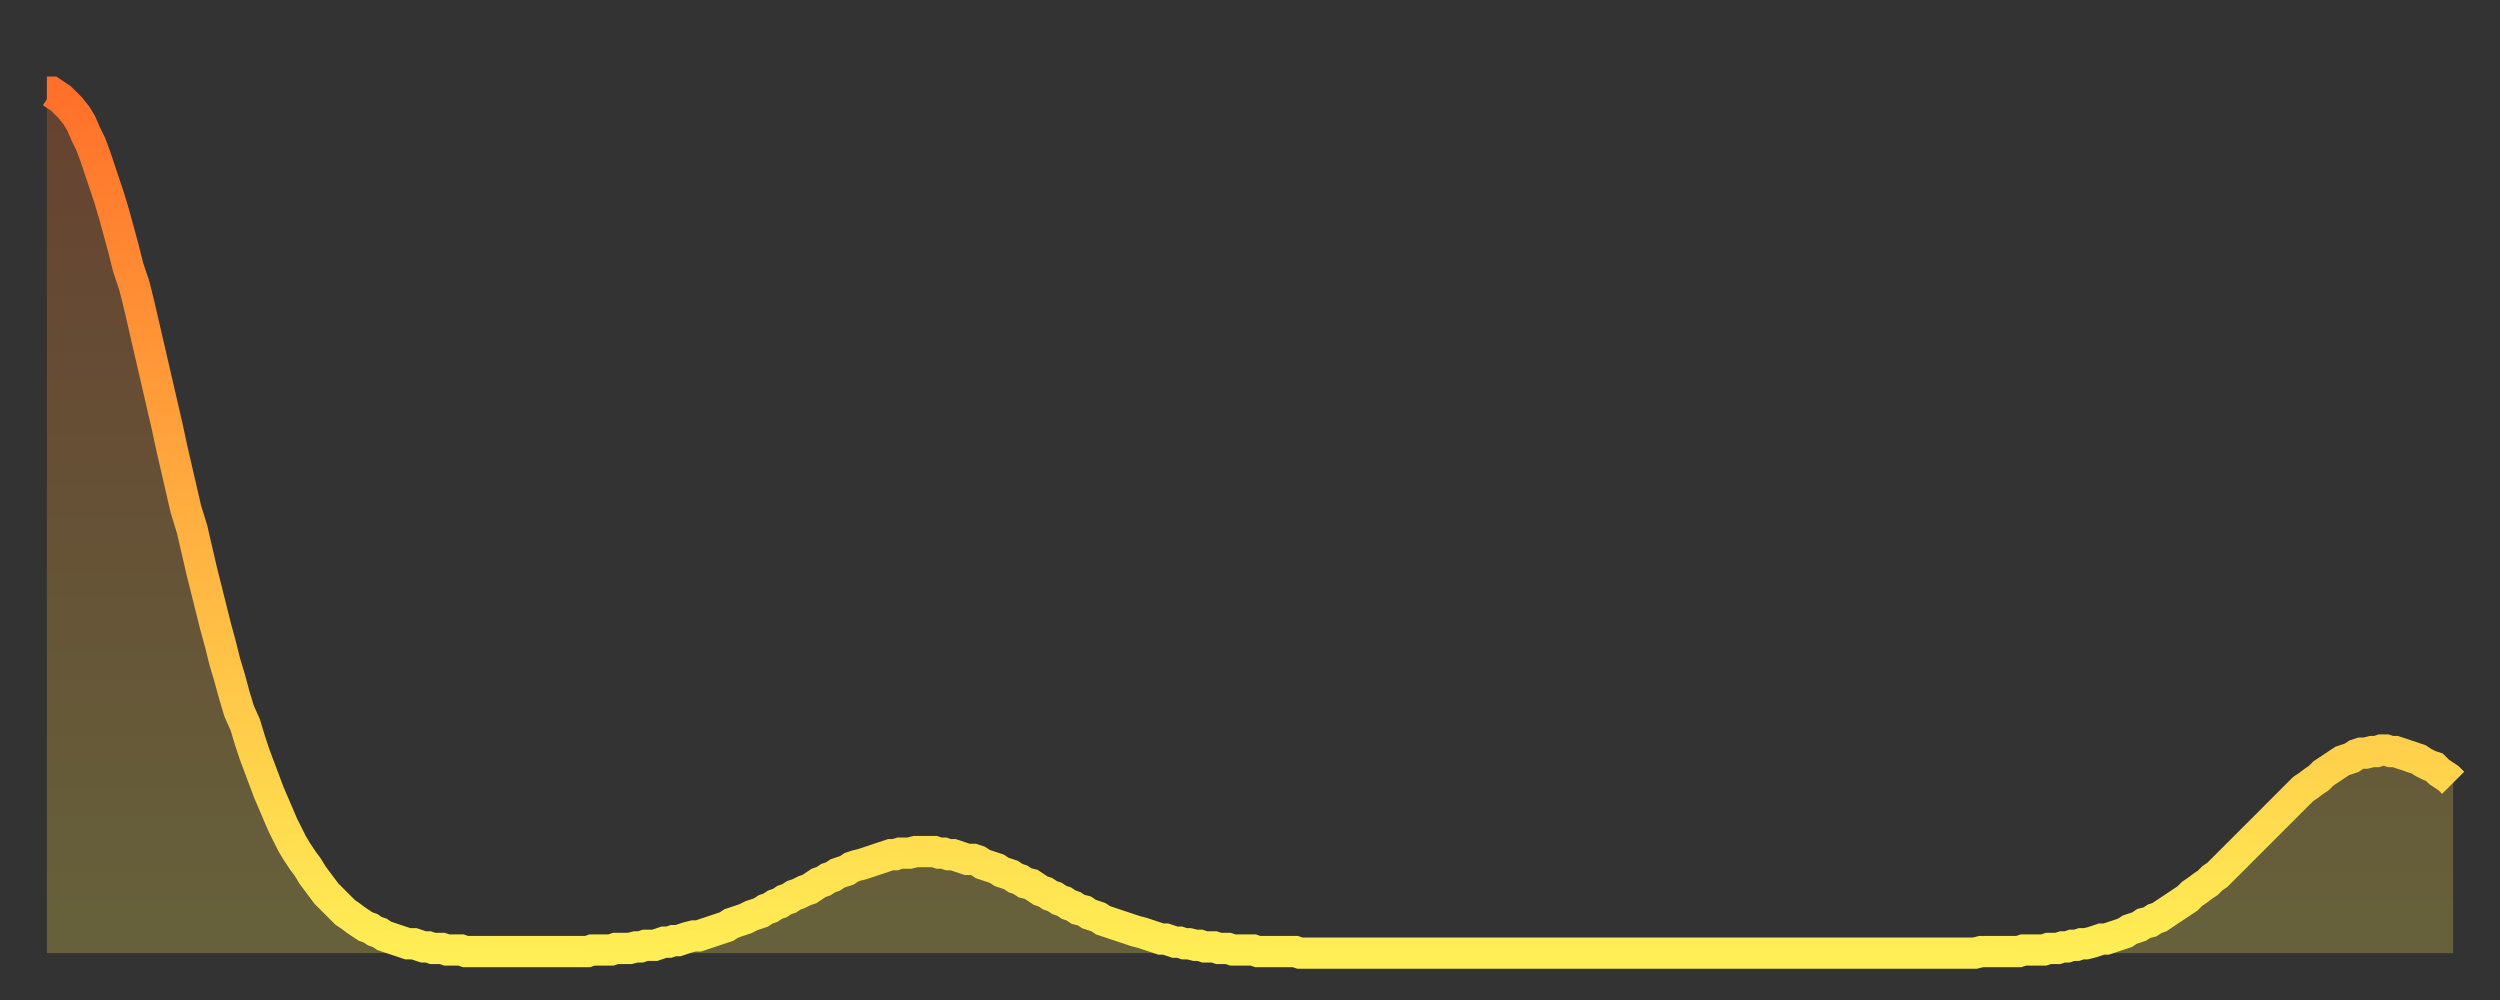 <?xml version="1.0" encoding="utf-8" ?>
<svg baseProfile="full" height="64" version="1.1" width="160" xmlns="http://www.w3.org/2000/svg" xmlns:ev="http://www.w3.org/2001/xml-events" xmlns:xlink="http://www.w3.org/1999/xlink"><rect width="100%" height="100%" fill="#333333" stroke="none"/><defs><linearGradient id="id205608" x1="0" x2="0" y1="0" y2="1"><stop offset="0%" stop-color="#ff702a" /><stop offset="50%" stop-color="#ffaf40" /><stop offset="100%" stop-color="#ffee55" /></linearGradient></defs><g transform="translate(3,3)"><g><path d="M 0.0 2.9 0.3 2.9 0.6 3.1 0.9 3.3 1.2 3.6 1.5 3.9 1.9 4.4 2.2 4.9 2.5 5.6 2.8 6.2 3.1 7.0 3.4 7.9 3.7 8.8 4.0 9.7 4.3 10.7 4.6 11.8 4.9 12.9 5.2 14.1 5.6 15.3 5.9 16.5 6.2 17.8 6.5 19.1 6.8 20.4 7.1 21.7 7.4 23.0 7.7 24.3 8.0 25.7 8.3 27.0 8.6 28.3 8.9 29.6 9.3 30.9 9.6 32.2 9.9 33.5 10.2 34.7 10.5 35.9 10.8 37.1 11.1 38.2 11.4 39.4 11.7 40.4 12.0 41.5 12.3 42.5 12.7 43.4 13.0 44.4 13.3 45.3 13.6 46.1 13.9 46.9 14.2 47.7 14.5 48.4 14.8 49.1 15.1 49.8 15.4 50.4 15.7 51.0 16.0 51.5 16.4 52.1 16.7 52.5 17.0 53.0 17.3 53.4 17.6 53.8 17.9 54.2 18.2 54.5 18.5 54.8 18.8 55.1 19.1 55.4 19.4 55.6 19.8 55.9 20.1 56.1 20.4 56.3 20.7 56.4 21.0 56.6 21.3 56.7 21.6 56.9 21.9 57.0 22.2 57.1 22.5 57.2 22.8 57.3 23.1 57.4 23.5 57.4 23.8 57.5 24.1 57.6 24.4 57.6 24.7 57.7 25.0 57.7 25.3 57.7 25.6 57.8 25.9 57.8 26.2 57.8 26.5 57.8 26.8 57.9 27.2 57.9 27.5 57.9 27.8 57.9 28.1 57.9 28.4 57.9 28.7 57.9 29.0 57.9 29.3 57.9 29.6 57.9 29.9 57.9 30.2 57.9 30.6 57.9 30.9 57.9 31.2 57.9 31.5 57.9 31.8 57.9 32.1 57.9 32.4 57.9 32.7 57.9 33.0 57.9 33.3 57.9 33.6 57.9 33.9 57.9 34.3 57.9 34.6 57.9 34.9 57.8 35.2 57.8 35.5 57.8 35.8 57.8 36.1 57.8 36.4 57.7 36.7 57.7 37.0 57.7 37.3 57.7 37.7 57.6 38.0 57.6 38.3 57.5 38.6 57.5 38.9 57.5 39.2 57.4 39.5 57.3 39.8 57.3 40.1 57.2 40.4 57.2 40.7 57.1 41.0 57.0 41.4 56.9 41.7 56.9 42.0 56.8 42.3 56.7 42.6 56.6 42.9 56.5 43.2 56.4 43.5 56.3 43.8 56.1 44.1 56.0 44.4 55.9 44.7 55.8 45.1 55.6 45.4 55.5 45.7 55.4 46.0 55.2 46.3 55.1 46.6 54.9 46.9 54.8 47.2 54.6 47.5 54.5 47.8 54.3 48.1 54.2 48.5 54.0 48.8 53.9 49.1 53.7 49.4 53.5 49.7 53.4 50.0 53.2 50.3 53.1 50.6 52.9 50.9 52.8 51.2 52.7 51.5 52.5 51.8 52.4 52.2 52.3 52.5 52.2 52.8 52.1 53.1 52.0 53.4 51.9 53.7 51.8 54.0 51.7 54.3 51.7 54.6 51.6 54.9 51.6 55.2 51.6 55.6 51.5 55.9 51.5 56.2 51.5 56.5 51.5 56.8 51.5 57.1 51.6 57.4 51.6 57.7 51.7 58.0 51.7 58.3 51.8 58.6 51.9 58.9 52.0 59.3 52.0 59.6 52.1 59.9 52.3 60.2 52.4 60.5 52.5 60.8 52.6 61.1 52.8 61.4 52.9 61.7 53.0 62.0 53.2 62.3 53.3 62.6 53.5 63.0 53.6 63.3 53.8 63.6 54.0 63.9 54.1 64.2 54.3 64.5 54.4 64.8 54.6 65.1 54.7 65.4 54.9 65.7 55.0 66.0 55.2 66.4 55.3 66.7 55.5 67.0 55.6 67.3 55.7 67.6 55.9 67.9 56.0 68.2 56.1 68.5 56.2 68.8 56.3 69.1 56.4 69.4 56.5 69.7 56.6 70.1 56.7 70.4 56.8 70.7 56.9 71.0 57.0 71.3 57.1 71.6 57.1 71.9 57.2 72.2 57.3 72.5 57.3 72.8 57.4 73.1 57.4 73.5 57.5 73.8 57.5 74.1 57.6 74.4 57.6 74.7 57.6 75.0 57.7 75.3 57.7 75.6 57.7 75.9 57.8 76.2 57.8 76.5 57.8 76.8 57.8 77.2 57.8 77.5 57.9 77.8 57.9 78.1 57.9 78.4 57.9 78.7 57.9 79.0 57.9 79.3 57.9 79.6 57.9 79.9 57.9 80.2 58.0 80.5 58.0 80.9 58.0 81.2 58.0 81.5 58.0 81.8 58.0 82.1 58.0 82.4 58.0 82.7 58.0 83.0 58.0 83.3 58.0 83.6 58.0 83.9 58.0 84.3 58.0 84.6 58.0 84.9 58.0 85.2 58.0 85.5 58.0 85.8 58.0 86.1 58.0 86.4 58.0 86.7 58.0 87.0 58.0 87.3 58.0 87.6 58.0 88.0 58.0 88.3 58.0 88.6 58.0 88.9 58.0 89.2 58.0 89.5 58.0 89.8 58.0 90.1 58.0 90.4 58.0 90.7 58.0 91.0 58.0 91.4 58.0 91.7 58.0 92.0 58.0 92.3 58.0 92.6 58.0 92.9 58.0 93.2 58.0 93.5 58.0 93.8 58.0 94.1 58.0 94.4 58.0 94.7 58.0 95.1 58.0 95.4 58.0 95.7 58.0 96.0 58.0 96.3 58.0 96.6 58.0 96.9 58.0 97.2 58.0 97.5 58.0 97.8 58.0 98.1 58.0 98.4 58.0 98.8 58.0 99.1 58.0 99.4 58.0 99.7 58.0 100.0 58.0 100.3 58.0 100.6 58.0 100.9 58.0 101.2 58.0 101.5 58.0 101.8 58.0 102.2 58.0 102.5 58.0 102.8 58.0 103.1 58.0 103.4 58.0 103.7 58.0 104.0 58.0 104.3 58.0 104.6 58.0 104.9 58.0 105.2 58.0 105.5 58.0 105.9 58.0 106.2 58.0 106.5 58.0 106.8 58.0 107.1 58.0 107.4 58.0 107.7 58.0 108.0 58.0 108.3 58.0 108.6 58.0 108.9 58.0 109.3 58.0 109.6 58.0 109.9 58.0 110.2 58.0 110.5 58.0 110.8 58.0 111.1 58.0 111.4 58.0 111.7 58.0 112.0 58.0 112.3 58.0 112.6 58.0 113.0 58.0 113.3 58.0 113.6 58.0 113.9 58.0 114.2 58.0 114.5 58.0 114.8 58.0 115.1 58.0 115.4 58.0 115.7 58.0 116.0 58.0 116.3 58.0 116.7 58.0 117.0 58.0 117.3 58.0 117.6 58.0 117.9 58.0 118.2 58.0 118.5 58.0 118.8 58.0 119.1 58.0 119.4 58.0 119.7 58.0 120.1 58.0 120.4 58.0 120.7 58.0 121.0 58.0 121.3 58.0 121.6 58.0 121.9 58.0 122.2 58.0 122.5 58.0 122.8 58.0 123.1 58.0 123.4 58.0 123.8 57.9 124.1 57.9 124.4 57.9 124.7 57.9 125.0 57.9 125.3 57.9 125.6 57.9 125.9 57.9 126.2 57.9 126.5 57.8 126.8 57.8 127.2 57.8 127.5 57.8 127.8 57.8 128.1 57.7 128.4 57.7 128.7 57.7 129.0 57.6 129.3 57.6 129.6 57.5 129.9 57.5 130.2 57.4 130.5 57.4 130.9 57.3 131.2 57.2 131.5 57.1 131.8 57.1 132.1 57.0 132.4 56.9 132.7 56.8 133.0 56.7 133.3 56.5 133.6 56.4 133.9 56.3 134.2 56.1 134.6 56.0 134.9 55.8 135.2 55.7 135.5 55.5 135.8 55.3 136.1 55.1 136.4 54.9 136.7 54.7 137.0 54.5 137.3 54.2 137.6 54.0 138.0 53.7 138.3 53.5 138.6 53.2 138.9 53.0 139.2 52.7 139.5 52.4 139.8 52.1 140.1 51.8 140.4 51.5 140.7 51.2 141.0 50.9 141.3 50.6 141.7 50.2 142.0 49.9 142.3 49.6 142.6 49.3 142.9 49.0 143.2 48.7 143.5 48.4 143.8 48.1 144.1 47.8 144.4 47.5 144.7 47.3 145.1 47.0 145.4 46.8 145.7 46.5 146.0 46.3 146.3 46.1 146.6 45.9 146.9 45.7 147.2 45.6 147.5 45.5 147.8 45.3 148.1 45.2 148.4 45.2 148.8 45.1 149.1 45.1 149.4 45.0 149.7 45.0 150.0 45.1 150.3 45.1 150.6 45.2 150.9 45.3 151.2 45.4 151.5 45.5 151.8 45.6 152.1 45.8 152.5 46.0 152.8 46.1 153.1 46.4 153.4 46.6 153.7 46.8 154.0 47.1" fill="none" id="graph-curve" opacity="1" stroke="url(#id205608)" stroke-width="2" /><path d="M 0 58 L 0.0 2.9 0.3 2.9 0.6 3.1 0.9 3.3 1.2 3.6 1.5 3.9 1.9 4.4 2.2 4.9 2.5 5.6 2.8 6.2 3.1 7.0 3.4 7.9 3.7 8.8 4.0 9.7 4.3 10.7 4.6 11.8 4.9 12.9 5.2 14.1 5.6 15.3 5.9 16.5 6.2 17.8 6.5 19.1 6.8 20.4 7.1 21.7 7.4 23.0 7.7 24.3 8.0 25.7 8.3 27.0 8.6 28.3 8.9 29.6 9.3 30.9 9.6 32.2 9.9 33.5 10.2 34.7 10.5 35.9 10.8 37.1 11.1 38.2 11.4 39.4 11.7 40.4 12.0 41.5 12.3 42.5 12.7 43.4 13.0 44.4 13.3 45.3 13.6 46.1 13.9 46.9 14.2 47.7 14.5 48.4 14.8 49.1 15.1 49.8 15.4 50.4 15.7 51.0 16.0 51.5 16.4 52.1 16.7 52.5 17.0 53.0 17.3 53.4 17.6 53.8 17.9 54.2 18.2 54.5 18.5 54.8 18.8 55.1 19.1 55.4 19.4 55.6 19.8 55.9 20.1 56.1 20.4 56.3 20.7 56.4 21.0 56.6 21.3 56.7 21.6 56.9 21.9 57.0 22.2 57.1 22.5 57.2 22.8 57.3 23.1 57.4 23.5 57.4 23.8 57.5 24.1 57.6 24.4 57.6 24.7 57.7 25.0 57.7 25.3 57.7 25.6 57.8 25.9 57.8 26.2 57.8 26.5 57.8 26.8 57.9 27.2 57.9 27.5 57.9 27.8 57.9 28.1 57.9 28.4 57.9 28.7 57.9 29.0 57.9 29.3 57.9 29.6 57.9 29.9 57.9 30.2 57.9 30.6 57.9 30.9 57.9 31.2 57.9 31.5 57.9 31.8 57.9 32.1 57.9 32.4 57.9 32.7 57.9 33.0 57.9 33.3 57.9 33.6 57.9 33.9 57.9 34.3 57.9 34.6 57.9 34.9 57.8 35.2 57.8 35.5 57.8 35.8 57.8 36.1 57.8 36.4 57.7 36.7 57.7 37.0 57.7 37.3 57.7 37.7 57.6 38.0 57.6 38.3 57.5 38.6 57.5 38.9 57.5 39.2 57.4 39.5 57.3 39.8 57.3 40.1 57.2 40.4 57.2 40.7 57.1 41.0 57.0 41.4 56.9 41.7 56.9 42.0 56.8 42.3 56.7 42.6 56.6 42.9 56.5 43.2 56.4 43.5 56.3 43.8 56.1 44.1 56.0 44.4 55.9 44.7 55.8 45.1 55.6 45.4 55.5 45.7 55.4 46.0 55.2 46.3 55.1 46.6 54.9 46.9 54.8 47.2 54.6 47.5 54.5 47.8 54.3 48.1 54.2 48.5 54.0 48.8 53.9 49.1 53.7 49.4 53.5 49.7 53.4 50.0 53.2 50.3 53.1 50.6 52.9 50.9 52.8 51.2 52.7 51.5 52.5 51.8 52.4 52.2 52.3 52.5 52.2 52.8 52.1 53.1 52.0 53.4 51.9 53.7 51.8 54.0 51.7 54.3 51.7 54.6 51.6 54.9 51.6 55.2 51.6 55.6 51.5 55.9 51.5 56.2 51.5 56.5 51.5 56.8 51.5 57.1 51.6 57.4 51.6 57.7 51.7 58.0 51.7 58.3 51.8 58.6 51.9 58.9 52.0 59.3 52.0 59.6 52.1 59.9 52.3 60.2 52.4 60.5 52.5 60.8 52.6 61.1 52.8 61.4 52.9 61.7 53.0 62.0 53.2 62.3 53.3 62.6 53.5 63.0 53.6 63.3 53.8 63.6 54.0 63.9 54.1 64.2 54.3 64.5 54.4 64.8 54.6 65.1 54.7 65.4 54.9 65.7 55.0 66.0 55.2 66.4 55.3 66.7 55.5 67.0 55.6 67.3 55.7 67.6 55.9 67.9 56.0 68.2 56.1 68.5 56.2 68.8 56.3 69.1 56.4 69.4 56.5 69.7 56.6 70.1 56.7 70.4 56.8 70.7 56.9 71.0 57.0 71.3 57.1 71.6 57.1 71.9 57.2 72.2 57.3 72.5 57.3 72.8 57.4 73.1 57.4 73.5 57.5 73.8 57.5 74.1 57.6 74.4 57.6 74.7 57.6 75.0 57.7 75.3 57.7 75.6 57.7 75.9 57.8 76.2 57.8 76.5 57.8 76.8 57.8 77.2 57.8 77.5 57.9 77.8 57.9 78.1 57.9 78.4 57.9 78.7 57.9 79.0 57.9 79.3 57.9 79.6 57.9 79.9 57.9 80.2 58.0 80.5 58.0 80.9 58.0 81.2 58.0 81.5 58.0 81.8 58.0 82.1 58.0 82.4 58.0 82.7 58.0 83.0 58.0 83.3 58.0 83.6 58.0 83.9 58.0 84.3 58.0 84.6 58.0 84.9 58.0 85.2 58.0 85.5 58.0 85.8 58.0 86.1 58.0 86.4 58.0 86.7 58.0 87.0 58.0 87.3 58.0 87.6 58.0 88.0 58.0 88.3 58.0 88.6 58.0 88.9 58.0 89.2 58.0 89.5 58.0 89.8 58.0 90.1 58.0 90.4 58.0 90.7 58.0 91.0 58.0 91.4 58.0 91.7 58.0 92.0 58.0 92.3 58.0 92.6 58.0 92.9 58.0 93.2 58.0 93.5 58.0 93.8 58.0 94.1 58.0 94.4 58.0 94.7 58.0 95.1 58.0 95.4 58.0 95.7 58.0 96.0 58.0 96.3 58.0 96.6 58.0 96.9 58.0 97.2 58.0 97.5 58.0 97.8 58.0 98.1 58.0 98.4 58.0 98.8 58.0 99.1 58.0 99.4 58.0 99.7 58.0 100.0 58.0 100.3 58.0 100.6 58.0 100.9 58.0 101.2 58.0 101.5 58.0 101.8 58.0 102.2 58.0 102.5 58.0 102.8 58.0 103.1 58.0 103.4 58.0 103.7 58.0 104.0 58.0 104.3 58.0 104.6 58.0 104.9 58.0 105.2 58.0 105.5 58.0 105.9 58.0 106.2 58.0 106.5 58.0 106.8 58.0 107.1 58.0 107.4 58.0 107.7 58.0 108.0 58.0 108.3 58.0 108.6 58.0 108.9 58.0 109.3 58.0 109.6 58.0 109.9 58.0 110.2 58.0 110.5 58.0 110.8 58.0 111.1 58.0 111.4 58.0 111.7 58.0 112.0 58.0 112.3 58.0 112.6 58.0 113.0 58.0 113.3 58.0 113.6 58.0 113.9 58.0 114.2 58.0 114.5 58.0 114.8 58.0 115.1 58.0 115.4 58.0 115.7 58.0 116.0 58.0 116.3 58.0 116.7 58.0 117.0 58.0 117.3 58.0 117.6 58.0 117.9 58.0 118.2 58.0 118.5 58.0 118.8 58.0 119.1 58.0 119.4 58.0 119.7 58.0 120.1 58.0 120.4 58.0 120.7 58.0 121.0 58.0 121.3 58.0 121.6 58.0 121.9 58.0 122.2 58.0 122.5 58.0 122.8 58.0 123.1 58.0 123.4 58.0 123.8 57.9 124.1 57.9 124.4 57.9 124.7 57.9 125.0 57.9 125.3 57.9 125.6 57.9 125.9 57.9 126.2 57.9 126.5 57.8 126.8 57.8 127.2 57.8 127.5 57.8 127.8 57.8 128.1 57.7 128.4 57.7 128.7 57.7 129.0 57.6 129.3 57.6 129.6 57.5 129.9 57.5 130.2 57.4 130.5 57.4 130.9 57.3 131.2 57.2 131.5 57.1 131.8 57.1 132.1 57.0 132.4 56.9 132.7 56.8 133.0 56.7 133.3 56.5 133.6 56.4 133.9 56.3 134.2 56.1 134.6 56.0 134.9 55.8 135.2 55.7 135.5 55.5 135.8 55.3 136.1 55.1 136.4 54.9 136.7 54.7 137.0 54.5 137.3 54.2 137.6 54.0 138.0 53.7 138.3 53.5 138.6 53.2 138.9 53.0 139.2 52.7 139.5 52.4 139.8 52.1 140.1 51.8 140.4 51.5 140.7 51.2 141.0 50.9 141.3 50.6 141.7 50.2 142.0 49.9 142.3 49.6 142.6 49.3 142.9 49.0 143.2 48.7 143.5 48.4 143.8 48.1 144.1 47.8 144.4 47.5 144.7 47.3 145.1 47.0 145.4 46.8 145.7 46.5 146.0 46.3 146.3 46.1 146.6 45.9 146.9 45.7 147.2 45.6 147.5 45.5 147.8 45.3 148.1 45.2 148.4 45.2 148.8 45.1 149.1 45.1 149.4 45.0 149.7 45.0 150.0 45.1 150.3 45.1 150.6 45.2 150.9 45.3 151.2 45.4 151.5 45.5 151.8 45.6 152.1 45.8 152.5 46.0 152.8 46.1 153.1 46.4 153.4 46.6 153.7 46.8 154.0 47.1 154 58" fill="url(#id205608)" fill-opacity=".25" id="graph-shadow" /></g></g></svg>